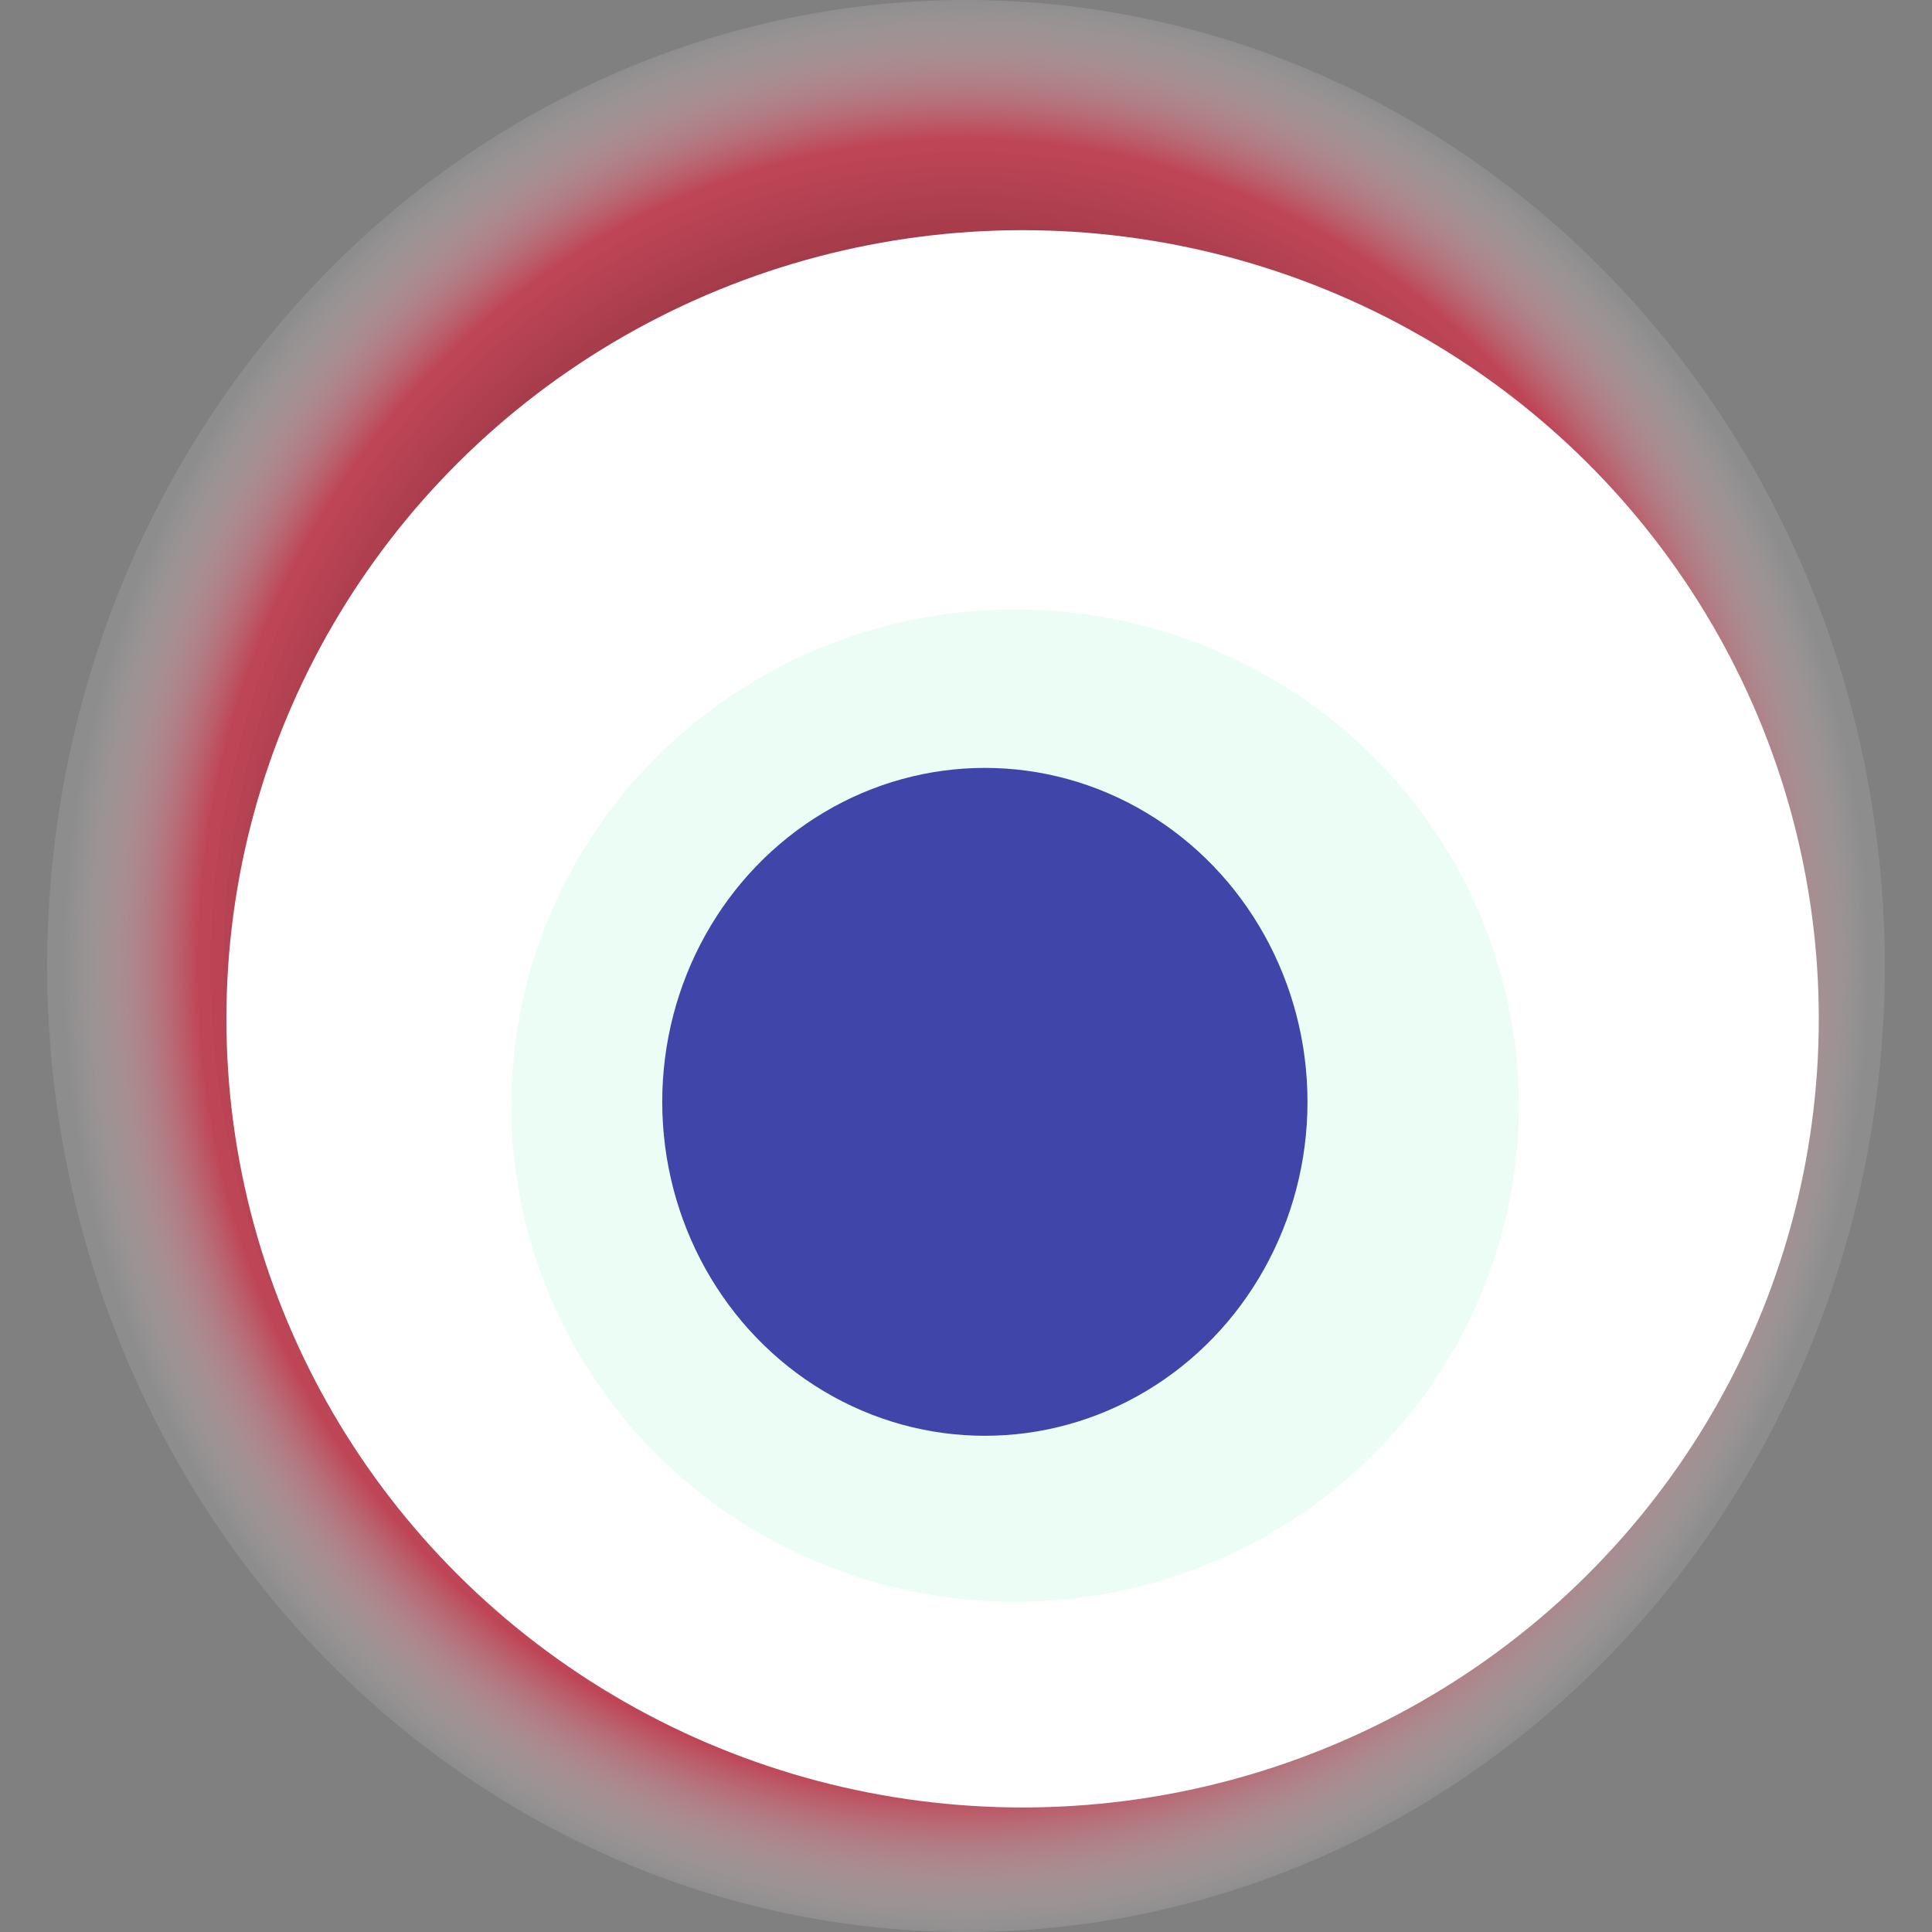 <svg width="1024" height="1024" xmlns="http://www.w3.org/2000/svg"><rect width="100%" height="100%" fill="#808080" stroke="none"/><g><title>0x61e725451c31189a32a6ffb604b7c23475eba10b</title><ellipse ry="512" rx="487" cy="512" cx="512" fill="url(#e_1_g)"/><ellipse ry="418" rx="422" cy="540" cx="542" fill="#FFF"/><ellipse ry="263" rx="267" cy="586" cx="538" fill="rgba(69,235,168,0.1)"/><ellipse ry="177" rx="171" cy="584" cx="522" fill="rgba(22, 24, 150, 0.8)"/><animateTransform attributeName="transform" begin="0s" dur="30s" type="rotate" from="360 512 512" to="0 512 512" repeatCount="indefinite"/><defs><radialGradient id="e_1_g"><stop offset="30%" stop-color="#000"/><stop offset="85%" stop-color="rgba(217,45,69,0.7)"/><stop offset="100%" stop-color="rgba(255,255,255,0.1)"/></radialGradient></defs></g></svg>